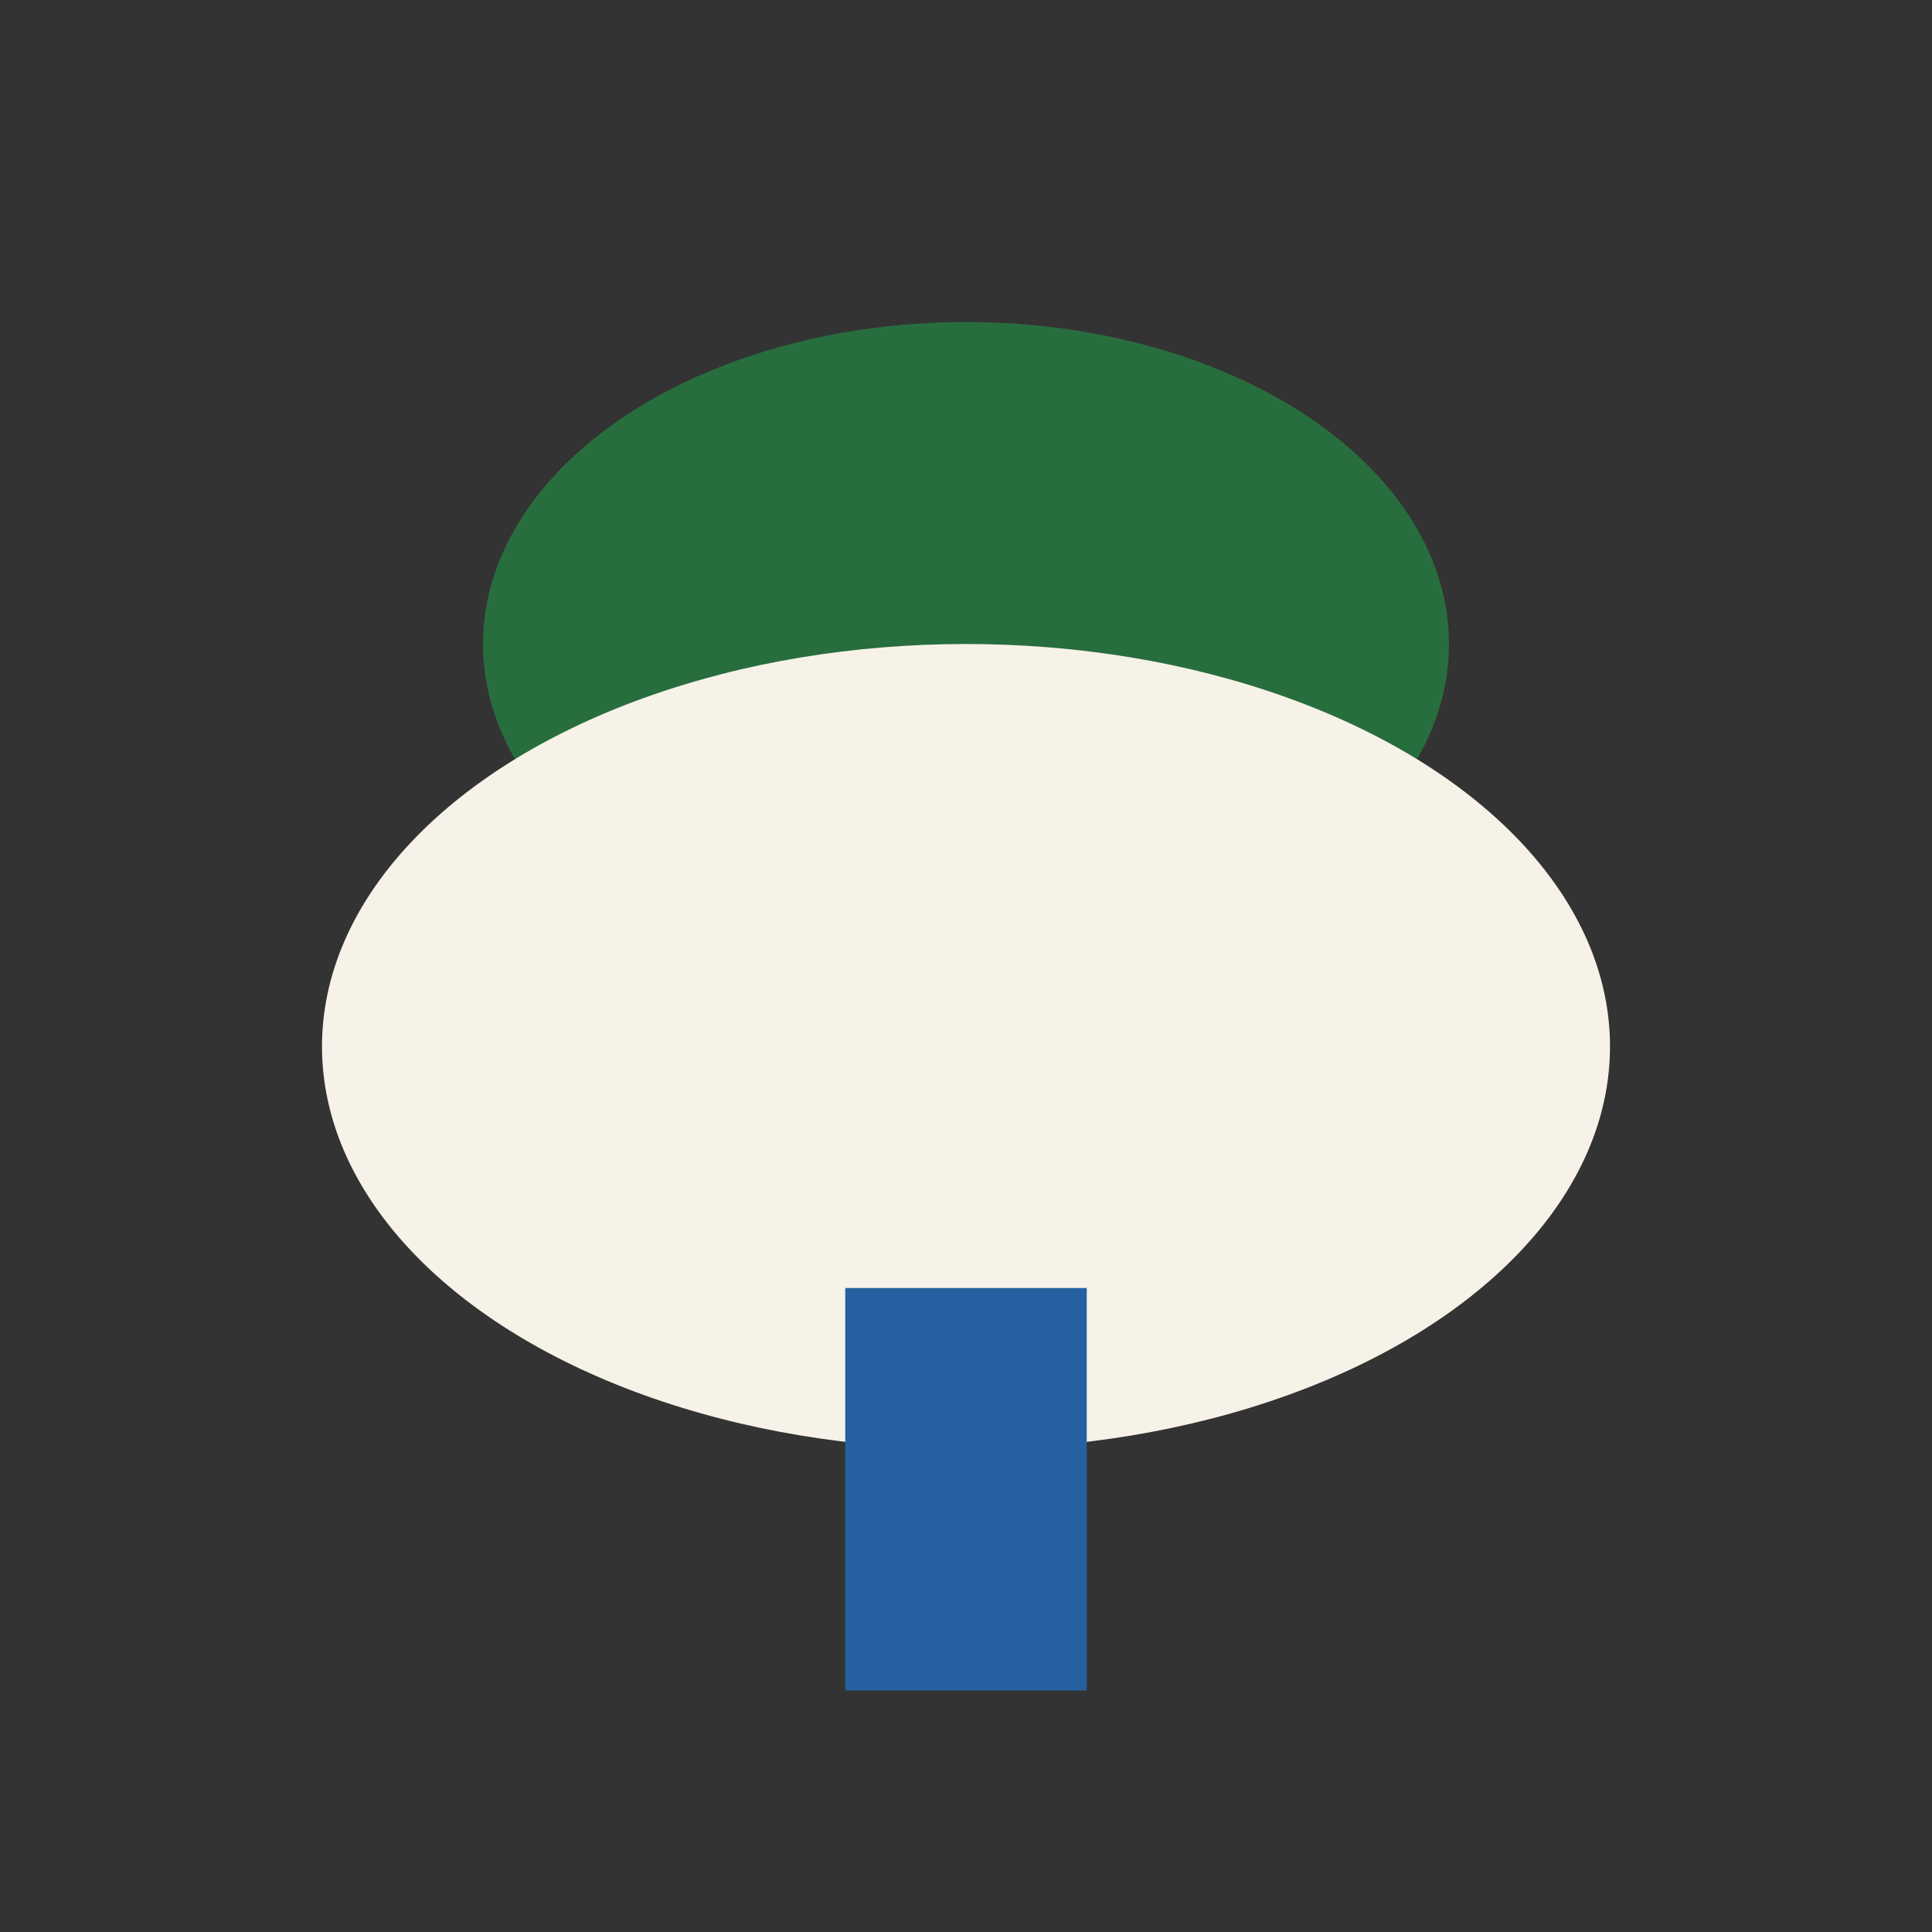 <?xml version="1.0" encoding="UTF-8"?>
<svg xmlns="http://www.w3.org/2000/svg" width="24" height="24" viewBox="0 0 24 24"><rect x="0" y="0" width="24" height="24" fill="#333333" stroke="none"/><ellipse cx="12" cy="8" rx="6" ry="4" fill="#286D3E"/><ellipse cx="12" cy="13" rx="8" ry="5" fill="#F7F2E8"/><rect x="10.5" y="16" width="3" height="5" fill="#2561A0"/></svg>